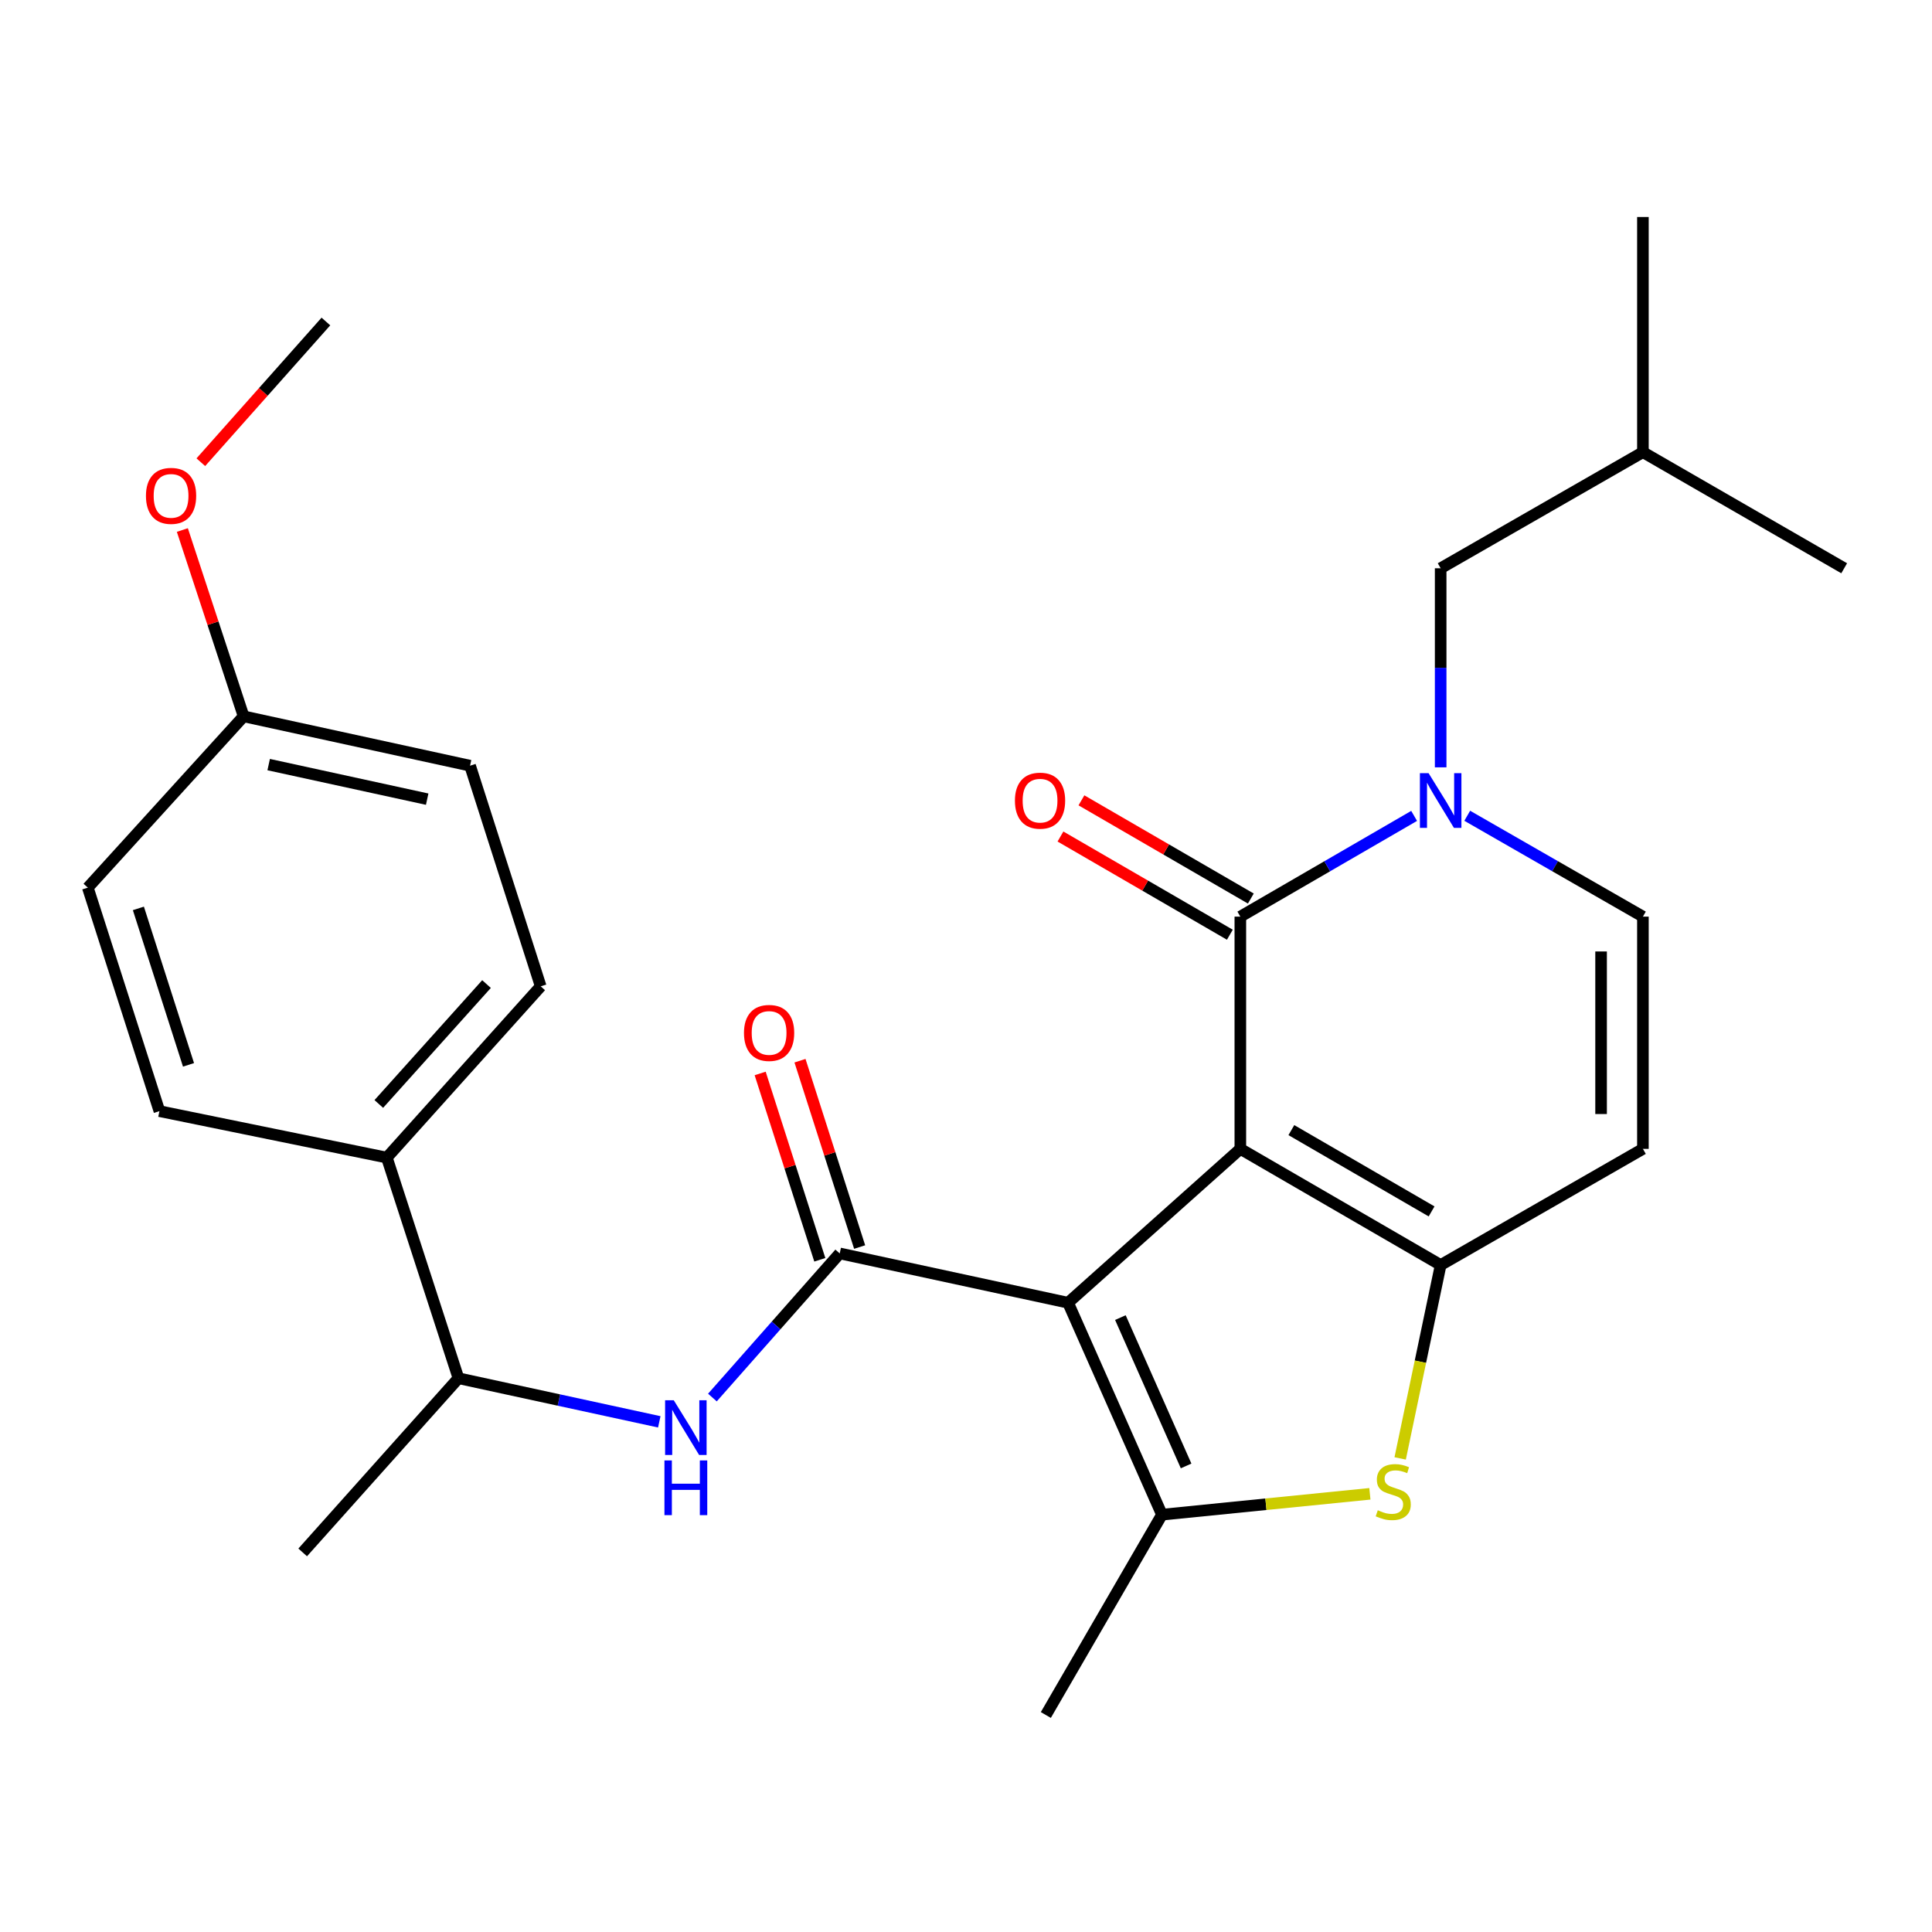 <?xml version='1.0' encoding='iso-8859-1'?>
<svg version='1.1' baseProfile='full'
              xmlns='http://www.w3.org/2000/svg'
                      xmlns:rdkit='http://www.rdkit.org/xml'
                      xmlns:xlink='http://www.w3.org/1999/xlink'
                  xml:space='preserve'
width='1000px' height='1000px' viewBox='0 0 1000 1000'>
<!-- END OF HEADER -->
<rect style='opacity:1.0;fill:#FFFFFF;stroke:none' width='1000' height='1000' x='0' y='0'> </rect>
<path class='bond-0' d='M 641.999,594.654 L 552.829,674.3' style='fill:none;fill-rule:evenodd;stroke:#000000;stroke-width:6px;stroke-linecap:butt;stroke-linejoin:miter;stroke-opacity:1' />
<path class='bond-1' d='M 641.999,594.654 L 745.684,654.77' style='fill:none;fill-rule:evenodd;stroke:#000000;stroke-width:6px;stroke-linecap:butt;stroke-linejoin:miter;stroke-opacity:1' />
<path class='bond-1' d='M 668.409,584.945 L 740.989,627.026' style='fill:none;fill-rule:evenodd;stroke:#000000;stroke-width:6px;stroke-linecap:butt;stroke-linejoin:miter;stroke-opacity:1' />
<path class='bond-2' d='M 641.999,594.654 L 641.999,474.445' style='fill:none;fill-rule:evenodd;stroke:#000000;stroke-width:6px;stroke-linecap:butt;stroke-linejoin:miter;stroke-opacity:1' />
<path class='bond-3' d='M 552.829,674.3 L 434.641,648.769' style='fill:none;fill-rule:evenodd;stroke:#000000;stroke-width:6px;stroke-linecap:butt;stroke-linejoin:miter;stroke-opacity:1' />
<path class='bond-4' d='M 552.829,674.3 L 601.424,783.986' style='fill:none;fill-rule:evenodd;stroke:#000000;stroke-width:6px;stroke-linecap:butt;stroke-linejoin:miter;stroke-opacity:1' />
<path class='bond-4' d='M 579.909,681.984 L 613.926,758.765' style='fill:none;fill-rule:evenodd;stroke:#000000;stroke-width:6px;stroke-linecap:butt;stroke-linejoin:miter;stroke-opacity:1' />
<path class='bond-6' d='M 745.684,654.77 L 735.204,704.82' style='fill:none;fill-rule:evenodd;stroke:#000000;stroke-width:6px;stroke-linecap:butt;stroke-linejoin:miter;stroke-opacity:1' />
<path class='bond-6' d='M 735.204,704.82 L 724.723,754.87' style='fill:none;fill-rule:evenodd;stroke:#CCCC00;stroke-width:6px;stroke-linecap:butt;stroke-linejoin:miter;stroke-opacity:1' />
<path class='bond-7' d='M 745.684,654.77 L 850.367,594.654' style='fill:none;fill-rule:evenodd;stroke:#000000;stroke-width:6px;stroke-linecap:butt;stroke-linejoin:miter;stroke-opacity:1' />
<path class='bond-5' d='M 641.999,474.445 L 686.973,448.375' style='fill:none;fill-rule:evenodd;stroke:#000000;stroke-width:6px;stroke-linecap:butt;stroke-linejoin:miter;stroke-opacity:1' />
<path class='bond-5' d='M 686.973,448.375 L 731.948,422.304' style='fill:none;fill-rule:evenodd;stroke:#0000FF;stroke-width:6px;stroke-linecap:butt;stroke-linejoin:miter;stroke-opacity:1' />
<path class='bond-12' d='M 647.427,465.082 L 603.589,439.667' style='fill:none;fill-rule:evenodd;stroke:#000000;stroke-width:6px;stroke-linecap:butt;stroke-linejoin:miter;stroke-opacity:1' />
<path class='bond-12' d='M 603.589,439.667 L 559.75,414.252' style='fill:none;fill-rule:evenodd;stroke:#FF0000;stroke-width:6px;stroke-linecap:butt;stroke-linejoin:miter;stroke-opacity:1' />
<path class='bond-12' d='M 636.57,483.809 L 592.732,458.394' style='fill:none;fill-rule:evenodd;stroke:#000000;stroke-width:6px;stroke-linecap:butt;stroke-linejoin:miter;stroke-opacity:1' />
<path class='bond-12' d='M 592.732,458.394 L 548.893,432.978' style='fill:none;fill-rule:evenodd;stroke:#FF0000;stroke-width:6px;stroke-linecap:butt;stroke-linejoin:miter;stroke-opacity:1' />
<path class='bond-8' d='M 434.641,648.769 L 401.691,686.067' style='fill:none;fill-rule:evenodd;stroke:#000000;stroke-width:6px;stroke-linecap:butt;stroke-linejoin:miter;stroke-opacity:1' />
<path class='bond-8' d='M 401.691,686.067 L 368.742,723.364' style='fill:none;fill-rule:evenodd;stroke:#0000FF;stroke-width:6px;stroke-linecap:butt;stroke-linejoin:miter;stroke-opacity:1' />
<path class='bond-11' d='M 444.948,645.47 L 429.512,597.245' style='fill:none;fill-rule:evenodd;stroke:#000000;stroke-width:6px;stroke-linecap:butt;stroke-linejoin:miter;stroke-opacity:1' />
<path class='bond-11' d='M 429.512,597.245 L 414.075,549.02' style='fill:none;fill-rule:evenodd;stroke:#FF0000;stroke-width:6px;stroke-linecap:butt;stroke-linejoin:miter;stroke-opacity:1' />
<path class='bond-11' d='M 424.333,652.069 L 408.896,603.844' style='fill:none;fill-rule:evenodd;stroke:#000000;stroke-width:6px;stroke-linecap:butt;stroke-linejoin:miter;stroke-opacity:1' />
<path class='bond-11' d='M 408.896,603.844 L 393.459,555.619' style='fill:none;fill-rule:evenodd;stroke:#FF0000;stroke-width:6px;stroke-linecap:butt;stroke-linejoin:miter;stroke-opacity:1' />
<path class='bond-17' d='M 601.424,783.986 L 541.32,887.683' style='fill:none;fill-rule:evenodd;stroke:#000000;stroke-width:6px;stroke-linecap:butt;stroke-linejoin:miter;stroke-opacity:1' />
<path class='bond-27' d='M 601.424,783.986 L 655.238,778.591' style='fill:none;fill-rule:evenodd;stroke:#000000;stroke-width:6px;stroke-linecap:butt;stroke-linejoin:miter;stroke-opacity:1' />
<path class='bond-27' d='M 655.238,778.591 L 709.052,773.196' style='fill:none;fill-rule:evenodd;stroke:#CCCC00;stroke-width:6px;stroke-linecap:butt;stroke-linejoin:miter;stroke-opacity:1' />
<path class='bond-9' d='M 759.442,422.24 L 804.905,448.343' style='fill:none;fill-rule:evenodd;stroke:#0000FF;stroke-width:6px;stroke-linecap:butt;stroke-linejoin:miter;stroke-opacity:1' />
<path class='bond-9' d='M 804.905,448.343 L 850.367,474.445' style='fill:none;fill-rule:evenodd;stroke:#000000;stroke-width:6px;stroke-linecap:butt;stroke-linejoin:miter;stroke-opacity:1' />
<path class='bond-10' d='M 745.684,397.176 L 745.684,345.655' style='fill:none;fill-rule:evenodd;stroke:#0000FF;stroke-width:6px;stroke-linecap:butt;stroke-linejoin:miter;stroke-opacity:1' />
<path class='bond-10' d='M 745.684,345.655 L 745.684,294.133' style='fill:none;fill-rule:evenodd;stroke:#000000;stroke-width:6px;stroke-linecap:butt;stroke-linejoin:miter;stroke-opacity:1' />
<path class='bond-28' d='M 850.367,594.654 L 850.367,474.445' style='fill:none;fill-rule:evenodd;stroke:#000000;stroke-width:6px;stroke-linecap:butt;stroke-linejoin:miter;stroke-opacity:1' />
<path class='bond-28' d='M 828.721,576.623 L 828.721,492.477' style='fill:none;fill-rule:evenodd;stroke:#000000;stroke-width:6px;stroke-linecap:butt;stroke-linejoin:miter;stroke-opacity:1' />
<path class='bond-13' d='M 341.244,735.94 L 289.272,724.655' style='fill:none;fill-rule:evenodd;stroke:#0000FF;stroke-width:6px;stroke-linecap:butt;stroke-linejoin:miter;stroke-opacity:1' />
<path class='bond-13' d='M 289.272,724.655 L 237.3,713.371' style='fill:none;fill-rule:evenodd;stroke:#000000;stroke-width:6px;stroke-linecap:butt;stroke-linejoin:miter;stroke-opacity:1' />
<path class='bond-22' d='M 745.684,294.133 L 850.367,234.041' style='fill:none;fill-rule:evenodd;stroke:#000000;stroke-width:6px;stroke-linecap:butt;stroke-linejoin:miter;stroke-opacity:1' />
<path class='bond-14' d='M 237.3,713.371 L 200.225,599.176' style='fill:none;fill-rule:evenodd;stroke:#000000;stroke-width:6px;stroke-linecap:butt;stroke-linejoin:miter;stroke-opacity:1' />
<path class='bond-23' d='M 237.3,713.371 L 156.668,803.527' style='fill:none;fill-rule:evenodd;stroke:#000000;stroke-width:6px;stroke-linecap:butt;stroke-linejoin:miter;stroke-opacity:1' />
<path class='bond-15' d='M 200.225,599.176 L 279.871,510.522' style='fill:none;fill-rule:evenodd;stroke:#000000;stroke-width:6px;stroke-linecap:butt;stroke-linejoin:miter;stroke-opacity:1' />
<path class='bond-15' d='M 196.069,571.411 L 251.821,509.354' style='fill:none;fill-rule:evenodd;stroke:#000000;stroke-width:6px;stroke-linecap:butt;stroke-linejoin:miter;stroke-opacity:1' />
<path class='bond-16' d='M 200.225,599.176 L 82.518,575.124' style='fill:none;fill-rule:evenodd;stroke:#000000;stroke-width:6px;stroke-linecap:butt;stroke-linejoin:miter;stroke-opacity:1' />
<path class='bond-19' d='M 279.871,510.522 L 243.301,396.327' style='fill:none;fill-rule:evenodd;stroke:#000000;stroke-width:6px;stroke-linecap:butt;stroke-linejoin:miter;stroke-opacity:1' />
<path class='bond-20' d='M 82.518,575.124 L 45.455,459.437' style='fill:none;fill-rule:evenodd;stroke:#000000;stroke-width:6px;stroke-linecap:butt;stroke-linejoin:miter;stroke-opacity:1' />
<path class='bond-20' d='M 97.572,551.167 L 71.628,470.186' style='fill:none;fill-rule:evenodd;stroke:#000000;stroke-width:6px;stroke-linecap:butt;stroke-linejoin:miter;stroke-opacity:1' />
<path class='bond-18' d='M 126.099,370.772 L 45.455,459.437' style='fill:none;fill-rule:evenodd;stroke:#000000;stroke-width:6px;stroke-linecap:butt;stroke-linejoin:miter;stroke-opacity:1' />
<path class='bond-21' d='M 126.099,370.772 L 110.242,322.557' style='fill:none;fill-rule:evenodd;stroke:#000000;stroke-width:6px;stroke-linecap:butt;stroke-linejoin:miter;stroke-opacity:1' />
<path class='bond-21' d='M 110.242,322.557 L 94.385,274.342' style='fill:none;fill-rule:evenodd;stroke:#FF0000;stroke-width:6px;stroke-linecap:butt;stroke-linejoin:miter;stroke-opacity:1' />
<path class='bond-29' d='M 126.099,370.772 L 243.301,396.327' style='fill:none;fill-rule:evenodd;stroke:#000000;stroke-width:6px;stroke-linecap:butt;stroke-linejoin:miter;stroke-opacity:1' />
<path class='bond-29' d='M 139.067,395.755 L 221.109,413.643' style='fill:none;fill-rule:evenodd;stroke:#000000;stroke-width:6px;stroke-linecap:butt;stroke-linejoin:miter;stroke-opacity:1' />
<path class='bond-24' d='M 103.95,239.241 L 136.316,202.825' style='fill:none;fill-rule:evenodd;stroke:#FF0000;stroke-width:6px;stroke-linecap:butt;stroke-linejoin:miter;stroke-opacity:1' />
<path class='bond-24' d='M 136.316,202.825 L 168.681,166.409' style='fill:none;fill-rule:evenodd;stroke:#000000;stroke-width:6px;stroke-linecap:butt;stroke-linejoin:miter;stroke-opacity:1' />
<path class='bond-25' d='M 850.367,234.041 L 850.367,112.317' style='fill:none;fill-rule:evenodd;stroke:#000000;stroke-width:6px;stroke-linecap:butt;stroke-linejoin:miter;stroke-opacity:1' />
<path class='bond-26' d='M 850.367,234.041 L 954.545,294.133' style='fill:none;fill-rule:evenodd;stroke:#000000;stroke-width:6px;stroke-linecap:butt;stroke-linejoin:miter;stroke-opacity:1' />
<path  class='atom-6' d='M 739.424 400.181
L 748.704 415.181
Q 749.624 416.661, 751.104 419.341
Q 752.584 422.021, 752.664 422.181
L 752.664 400.181
L 756.424 400.181
L 756.424 428.501
L 752.544 428.501
L 742.584 412.101
Q 741.424 410.181, 740.184 407.981
Q 738.984 405.781, 738.624 405.101
L 738.624 428.501
L 734.944 428.501
L 734.944 400.181
L 739.424 400.181
' fill='#0000FF'/>
<path  class='atom-7' d='M 713.14 781.704
Q 713.46 781.824, 714.78 782.384
Q 716.1 782.944, 717.54 783.304
Q 719.02 783.624, 720.46 783.624
Q 723.14 783.624, 724.7 782.344
Q 726.26 781.024, 726.26 778.744
Q 726.26 777.184, 725.46 776.224
Q 724.7 775.264, 723.5 774.744
Q 722.3 774.224, 720.3 773.624
Q 717.78 772.864, 716.26 772.144
Q 714.78 771.424, 713.7 769.904
Q 712.66 768.384, 712.66 765.824
Q 712.66 762.264, 715.06 760.064
Q 717.5 757.864, 722.3 757.864
Q 725.58 757.864, 729.3 759.424
L 728.38 762.504
Q 724.98 761.104, 722.42 761.104
Q 719.66 761.104, 718.14 762.264
Q 716.62 763.384, 716.66 765.344
Q 716.66 766.864, 717.42 767.784
Q 718.22 768.704, 719.34 769.224
Q 720.5 769.744, 722.42 770.344
Q 724.98 771.144, 726.5 771.944
Q 728.02 772.744, 729.1 774.384
Q 730.22 775.984, 730.22 778.744
Q 730.22 782.664, 727.58 784.784
Q 724.98 786.864, 720.62 786.864
Q 718.1 786.864, 716.18 786.304
Q 714.3 785.784, 712.06 784.864
L 713.14 781.704
' fill='#CCCC00'/>
<path  class='atom-9' d='M 348.735 724.766
L 358.015 739.766
Q 358.935 741.246, 360.415 743.926
Q 361.895 746.606, 361.975 746.766
L 361.975 724.766
L 365.735 724.766
L 365.735 753.086
L 361.855 753.086
L 351.895 736.686
Q 350.735 734.766, 349.495 732.566
Q 348.295 730.366, 347.935 729.686
L 347.935 753.086
L 344.255 753.086
L 344.255 724.766
L 348.735 724.766
' fill='#0000FF'/>
<path  class='atom-9' d='M 343.915 755.918
L 347.755 755.918
L 347.755 767.958
L 362.235 767.958
L 362.235 755.918
L 366.075 755.918
L 366.075 784.238
L 362.235 784.238
L 362.235 771.158
L 347.755 771.158
L 347.755 784.238
L 343.915 784.238
L 343.915 755.918
' fill='#0000FF'/>
<path  class='atom-12' d='M 385.083 534.642
Q 385.083 527.842, 388.443 524.042
Q 391.803 520.242, 398.083 520.242
Q 404.363 520.242, 407.723 524.042
Q 411.083 527.842, 411.083 534.642
Q 411.083 541.522, 407.683 545.442
Q 404.283 549.322, 398.083 549.322
Q 391.843 549.322, 388.443 545.442
Q 385.083 541.562, 385.083 534.642
M 398.083 546.122
Q 402.403 546.122, 404.723 543.242
Q 407.083 540.322, 407.083 534.642
Q 407.083 529.082, 404.723 526.282
Q 402.403 523.442, 398.083 523.442
Q 393.763 523.442, 391.403 526.242
Q 389.083 529.042, 389.083 534.642
Q 389.083 540.362, 391.403 543.242
Q 393.763 546.122, 398.083 546.122
' fill='#FF0000'/>
<path  class='atom-13' d='M 525.326 414.421
Q 525.326 407.621, 528.686 403.821
Q 532.046 400.021, 538.326 400.021
Q 544.606 400.021, 547.966 403.821
Q 551.326 407.621, 551.326 414.421
Q 551.326 421.301, 547.926 425.221
Q 544.526 429.101, 538.326 429.101
Q 532.086 429.101, 528.686 425.221
Q 525.326 421.341, 525.326 414.421
M 538.326 425.901
Q 542.646 425.901, 544.966 423.021
Q 547.326 420.101, 547.326 414.421
Q 547.326 408.861, 544.966 406.061
Q 542.646 403.221, 538.326 403.221
Q 534.006 403.221, 531.646 406.021
Q 529.326 408.821, 529.326 414.421
Q 529.326 420.141, 531.646 423.021
Q 534.006 425.901, 538.326 425.901
' fill='#FF0000'/>
<path  class='atom-22' d='M 75.542 256.657
Q 75.542 249.857, 78.902 246.057
Q 82.262 242.257, 88.542 242.257
Q 94.822 242.257, 98.182 246.057
Q 101.542 249.857, 101.542 256.657
Q 101.542 263.537, 98.142 267.457
Q 94.742 271.337, 88.542 271.337
Q 82.302 271.337, 78.902 267.457
Q 75.542 263.577, 75.542 256.657
M 88.542 268.137
Q 92.862 268.137, 95.182 265.257
Q 97.542 262.337, 97.542 256.657
Q 97.542 251.097, 95.182 248.297
Q 92.862 245.457, 88.542 245.457
Q 84.222 245.457, 81.862 248.257
Q 79.542 251.057, 79.542 256.657
Q 79.542 262.377, 81.862 265.257
Q 84.222 268.137, 88.542 268.137
' fill='#FF0000'/>
</svg>
